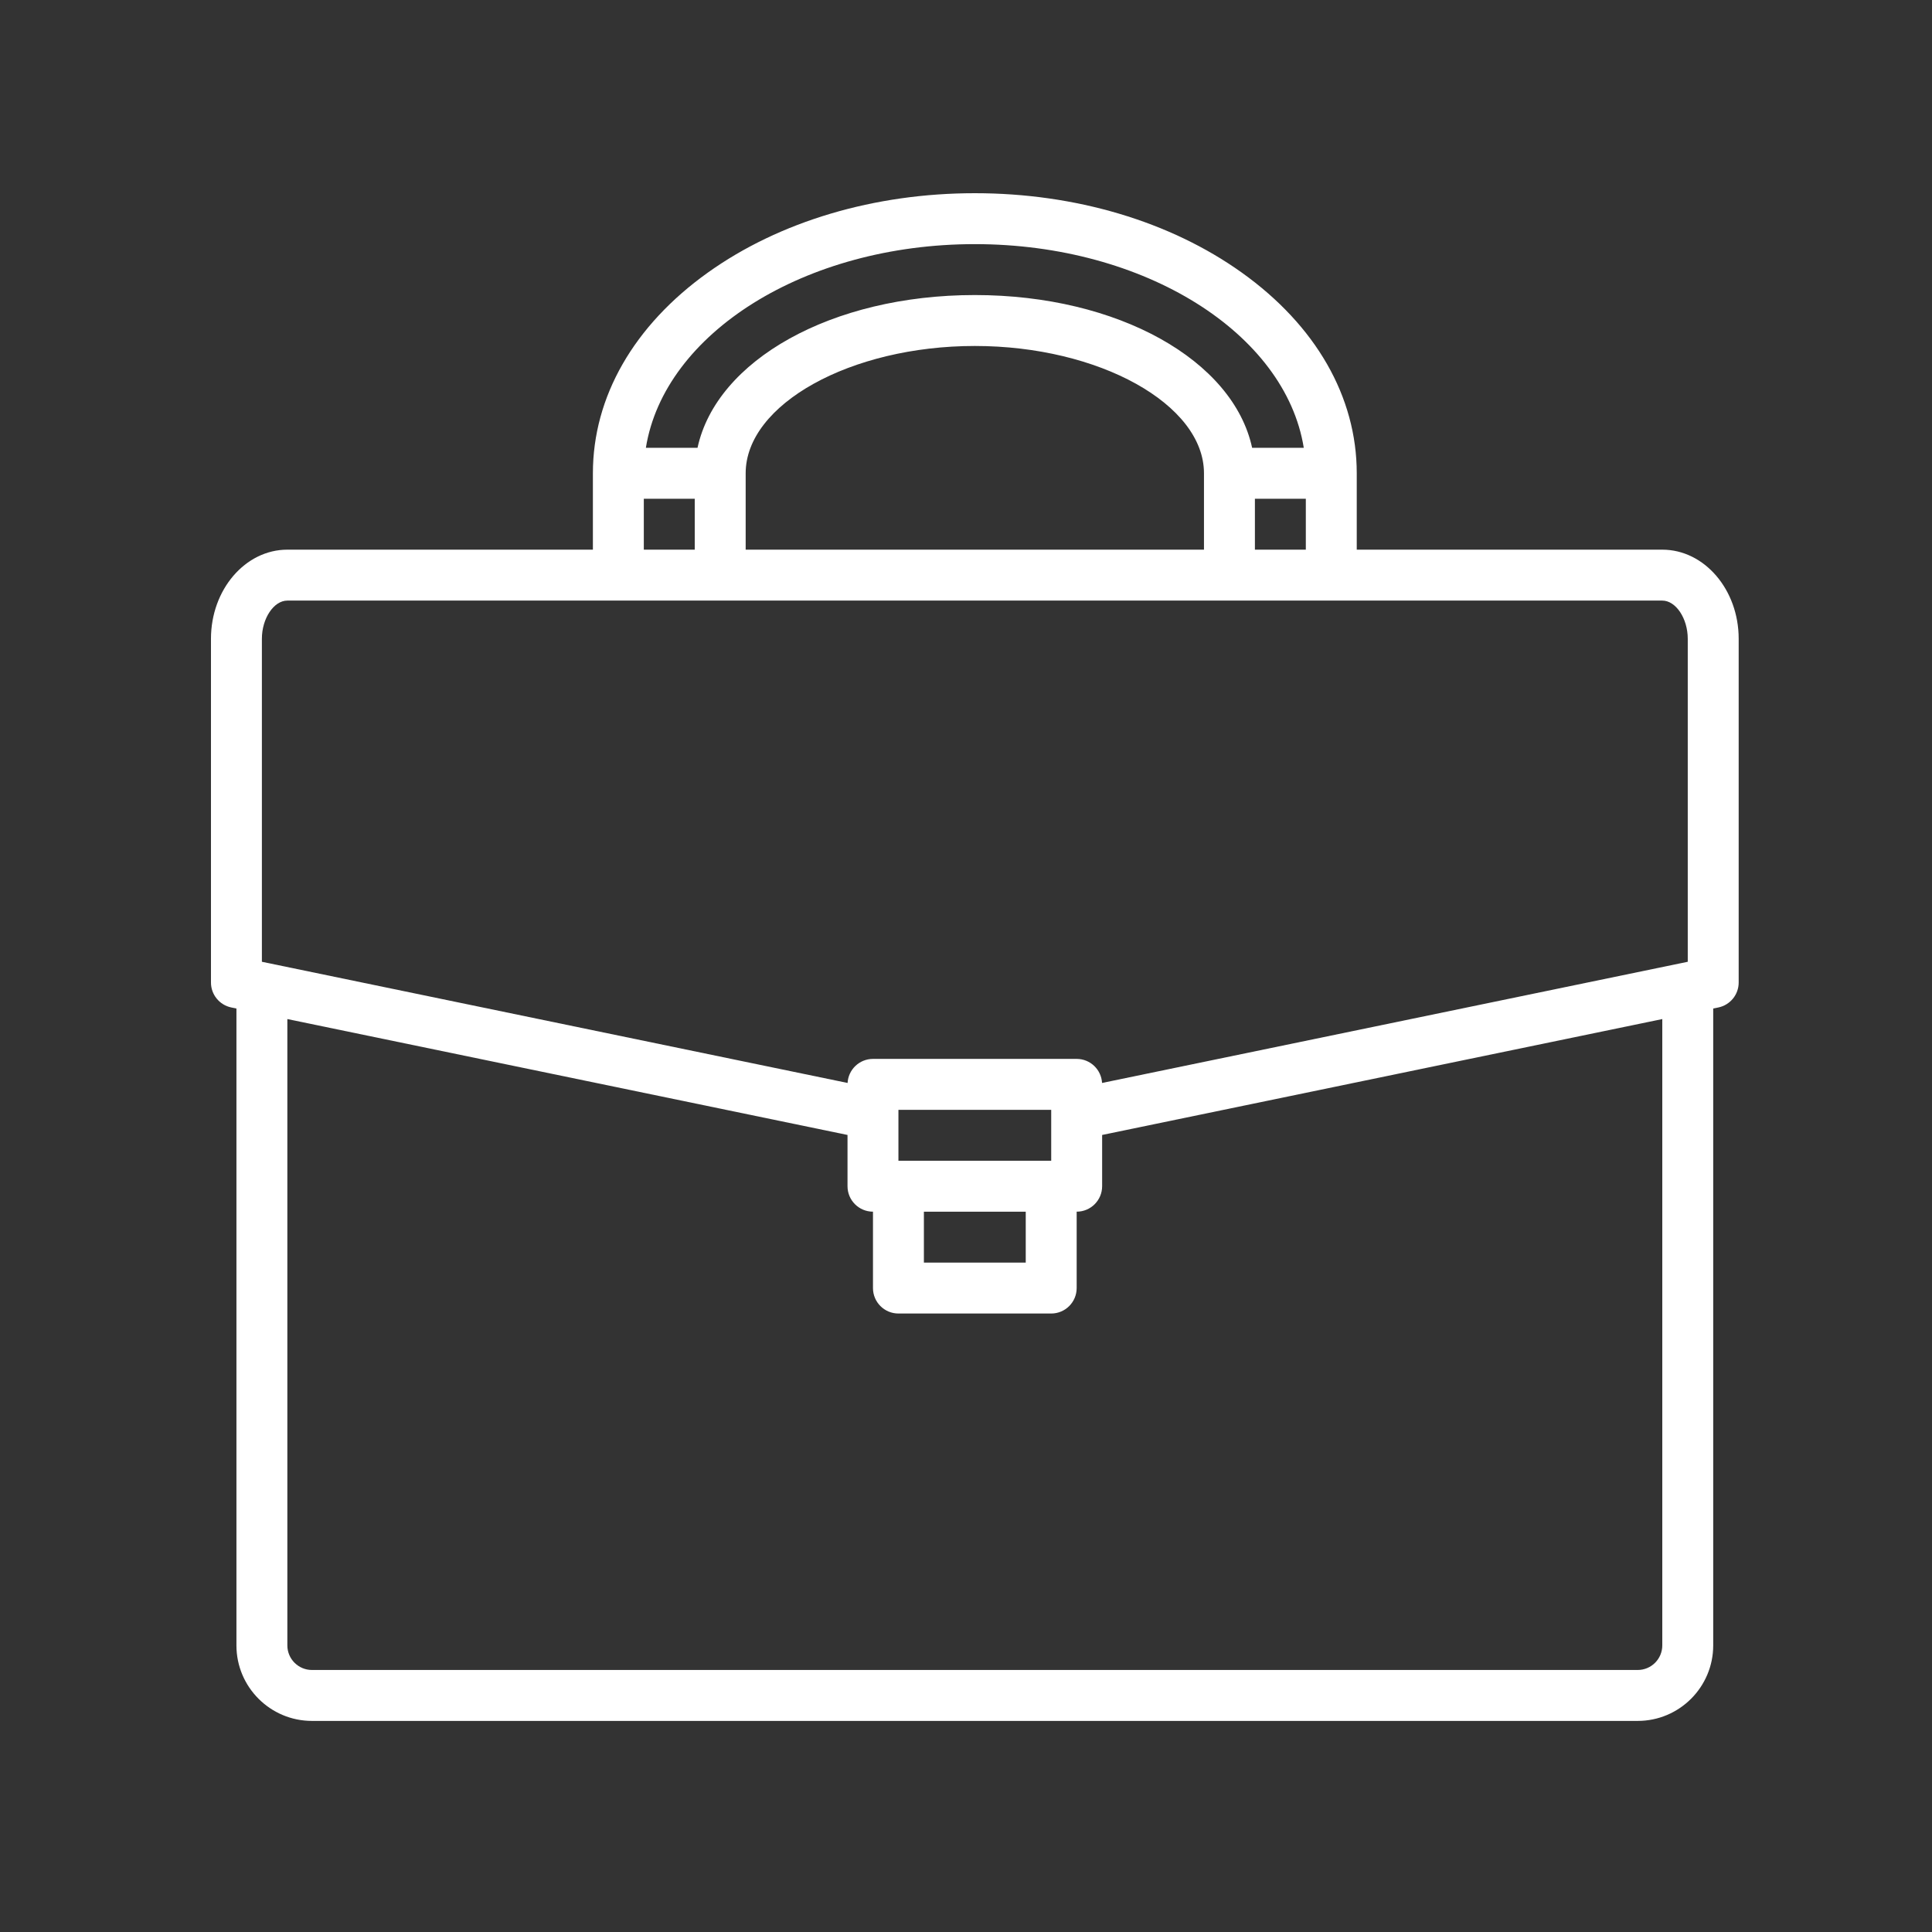 <svg xmlns="http://www.w3.org/2000/svg" xmlns:xlink="http://www.w3.org/1999/xlink" width="810pt" viewBox="0 0 810 810" height="810pt" preserveAspectRatio="xMidYMid meet"><rect x="0" y="0" width="810" height="810" fill="#333333" stroke="none"/><defs><clipPath xml:id="clip1" id="clip1"><path d="M 88.449 81 L 728.949 81 L 728.949 721.5 L 88.449 721.5 Z M 88.449 81 "></path></clipPath></defs><g xml:id="surface1" id="surface1"><g clip-rule="nonzero" clip-path="url(#clip1)"><path style=" stroke:none;fill-rule:nonzero;fill:rgb(100%,100%,100%);fill-opacity:1;" d="M 696.922 689.844 C 696.922 695.527 692.301 700.148 686.617 700.148 L 130.777 700.148 C 125.098 700.148 120.473 695.527 120.473 689.844 L 120.473 427.246 L 355.324 475.836 L 355.324 497.324 C 355.324 503.219 360.102 508 366 508 L 366 540.023 C 366 545.922 370.777 550.699 376.672 550.699 L 440.723 550.699 C 446.617 550.699 451.398 545.922 451.398 540.023 L 451.398 508 C 457.293 508 462.074 503.219 462.074 497.324 L 462.074 475.836 L 696.922 427.246 Z M 387.348 508 L 430.047 508 L 430.047 529.352 L 387.348 529.352 Z M 376.672 486.648 L 376.672 465.301 L 440.723 465.301 L 440.723 486.648 Z M 109.797 267.812 C 109.797 259.281 114.785 251.801 120.473 251.801 L 696.922 251.801 C 702.609 251.801 707.598 259.281 707.598 267.812 L 707.598 403.23 L 462.043 454.035 C 461.734 448.418 457.094 443.949 451.398 443.949 L 366 443.949 C 360.301 443.949 355.66 448.418 355.355 454.035 L 109.797 403.23 Z M 269.922 209.102 L 291.273 209.102 L 291.273 230.449 L 269.922 230.449 Z M 408.699 102.352 C 480.004 102.352 538.918 139.781 546.613 187.75 L 524.961 187.75 C 517.043 151.082 468.832 123.699 408.699 123.699 C 348.562 123.699 300.352 151.082 292.438 187.75 L 270.785 187.75 C 278.477 139.781 337.395 102.352 408.699 102.352 Z M 312.625 198.426 C 312.625 169.492 356.621 145.051 408.699 145.051 C 460.773 145.051 504.773 169.492 504.773 198.426 L 504.773 230.449 L 312.625 230.449 Z M 526.125 230.449 L 526.125 209.102 L 547.473 209.102 L 547.473 230.449 Z M 696.922 230.449 L 568.824 230.449 L 568.824 198.426 C 568.824 166.367 551.691 136.477 520.582 114.254 C 490.559 92.812 450.824 81 408.699 81 C 366.57 81 326.836 92.812 296.812 114.254 C 265.707 136.477 248.574 166.367 248.574 198.426 L 248.574 230.449 L 120.473 230.449 C 102.812 230.449 88.449 247.215 88.449 267.812 L 88.449 411.926 C 88.449 416.984 92.004 421.355 96.961 422.383 L 99.125 422.828 L 99.125 689.844 C 99.125 707.301 113.32 721.5 130.777 721.5 L 686.617 721.5 C 704.074 721.5 718.273 707.301 718.273 689.844 L 718.273 422.828 L 720.438 422.383 C 725.395 421.355 728.949 416.984 728.949 411.926 L 728.949 267.812 C 728.949 247.215 714.582 230.449 696.922 230.449 "></path></g></g></svg>